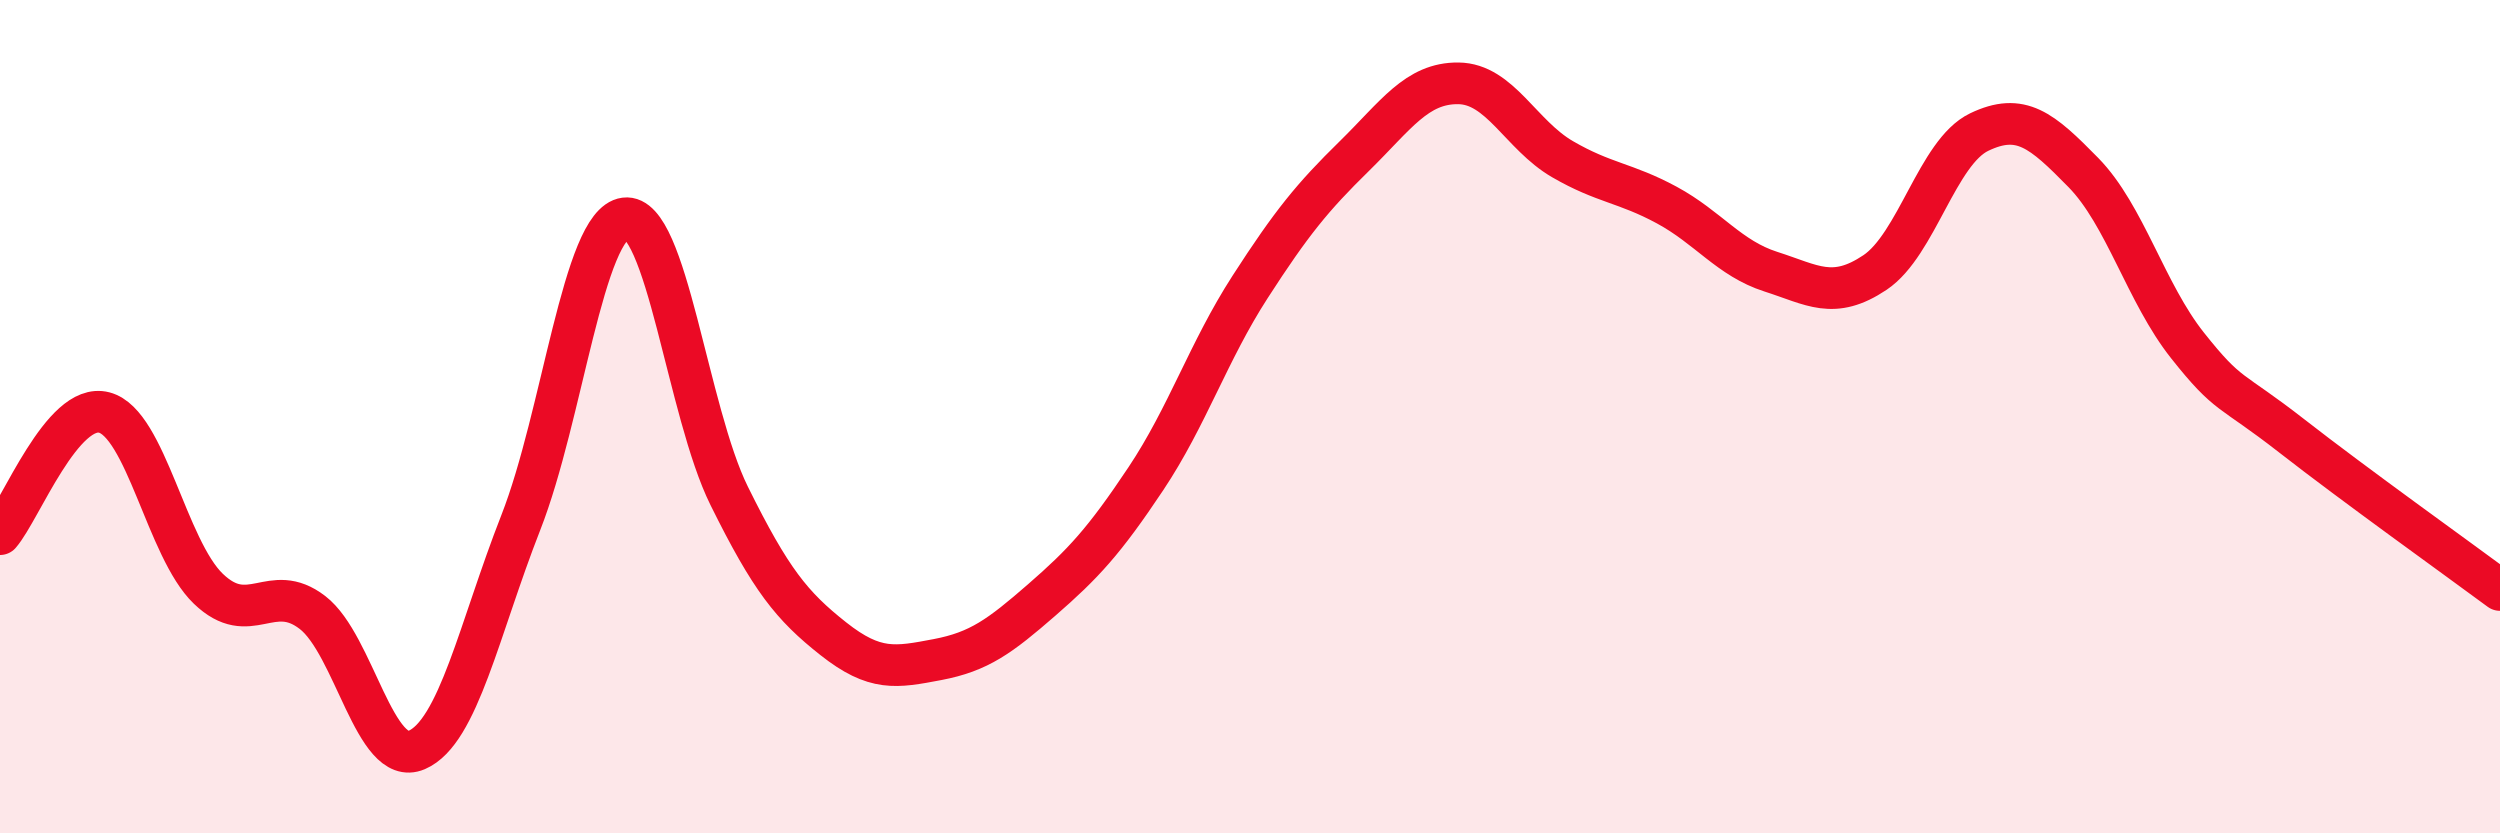 
    <svg width="60" height="20" viewBox="0 0 60 20" xmlns="http://www.w3.org/2000/svg">
      <path
        d="M 0,12.82 C 0.5,12.24 1.5,9.64 2.5,9.9 C 3.5,10.16 4,13.17 5,14.13 C 6,15.09 6.5,13.93 7.5,14.7 C 8.5,15.47 9,18.43 10,18 C 11,17.57 11.5,15.09 12.5,12.54 C 13.5,9.99 14,5.37 15,5.24 C 16,5.11 16.5,9.88 17.5,11.9 C 18.5,13.92 19,14.54 20,15.33 C 21,16.12 21.5,16.02 22.5,15.83 C 23.5,15.64 24,15.27 25,14.4 C 26,13.53 26.5,12.99 27.5,11.49 C 28.5,9.99 29,8.44 30,6.89 C 31,5.34 31.5,4.73 32.5,3.75 C 33.5,2.77 34,1.99 35,2 C 36,2.01 36.5,3.24 37.5,3.82 C 38.5,4.4 39,4.38 40,4.92 C 41,5.46 41.5,6.2 42.5,6.52 C 43.5,6.84 44,7.21 45,6.54 C 46,5.87 46.5,3.65 47.5,3.17 C 48.5,2.69 49,3.12 50,4.14 C 51,5.16 51.5,7.03 52.5,8.29 C 53.5,9.55 53.5,9.29 55,10.46 C 56.5,11.63 59,13.42 60,14.16L60 20L0 20Z"
        fill="#EB0A25"
        opacity="0.1"
        stroke-linecap="round"
        stroke-linejoin="round"
      />
      <path
        d="M 0,12.82 C 0.5,12.24 1.5,9.64 2.5,9.9 C 3.5,10.16 4,13.17 5,14.13 C 6,15.09 6.5,13.93 7.5,14.7 C 8.5,15.47 9,18.43 10,18 C 11,17.57 11.5,15.09 12.5,12.54 C 13.5,9.99 14,5.37 15,5.24 C 16,5.11 16.5,9.88 17.5,11.9 C 18.5,13.92 19,14.54 20,15.33 C 21,16.12 21.5,16.02 22.5,15.83 C 23.5,15.64 24,15.27 25,14.4 C 26,13.53 26.5,12.99 27.5,11.49 C 28.5,9.99 29,8.44 30,6.89 C 31,5.34 31.5,4.73 32.5,3.75 C 33.5,2.77 34,1.99 35,2 C 36,2.01 36.5,3.24 37.5,3.82 C 38.5,4.4 39,4.38 40,4.92 C 41,5.46 41.5,6.2 42.5,6.52 C 43.5,6.84 44,7.21 45,6.54 C 46,5.87 46.5,3.65 47.5,3.17 C 48.5,2.69 49,3.12 50,4.14 C 51,5.16 51.5,7.03 52.5,8.29 C 53.5,9.55 53.5,9.29 55,10.46 C 56.5,11.63 59,13.42 60,14.16"
        stroke="#EB0A25"
        stroke-width="1"
        fill="none"
        stroke-linecap="round"
        stroke-linejoin="round"
      />
    </svg>
  